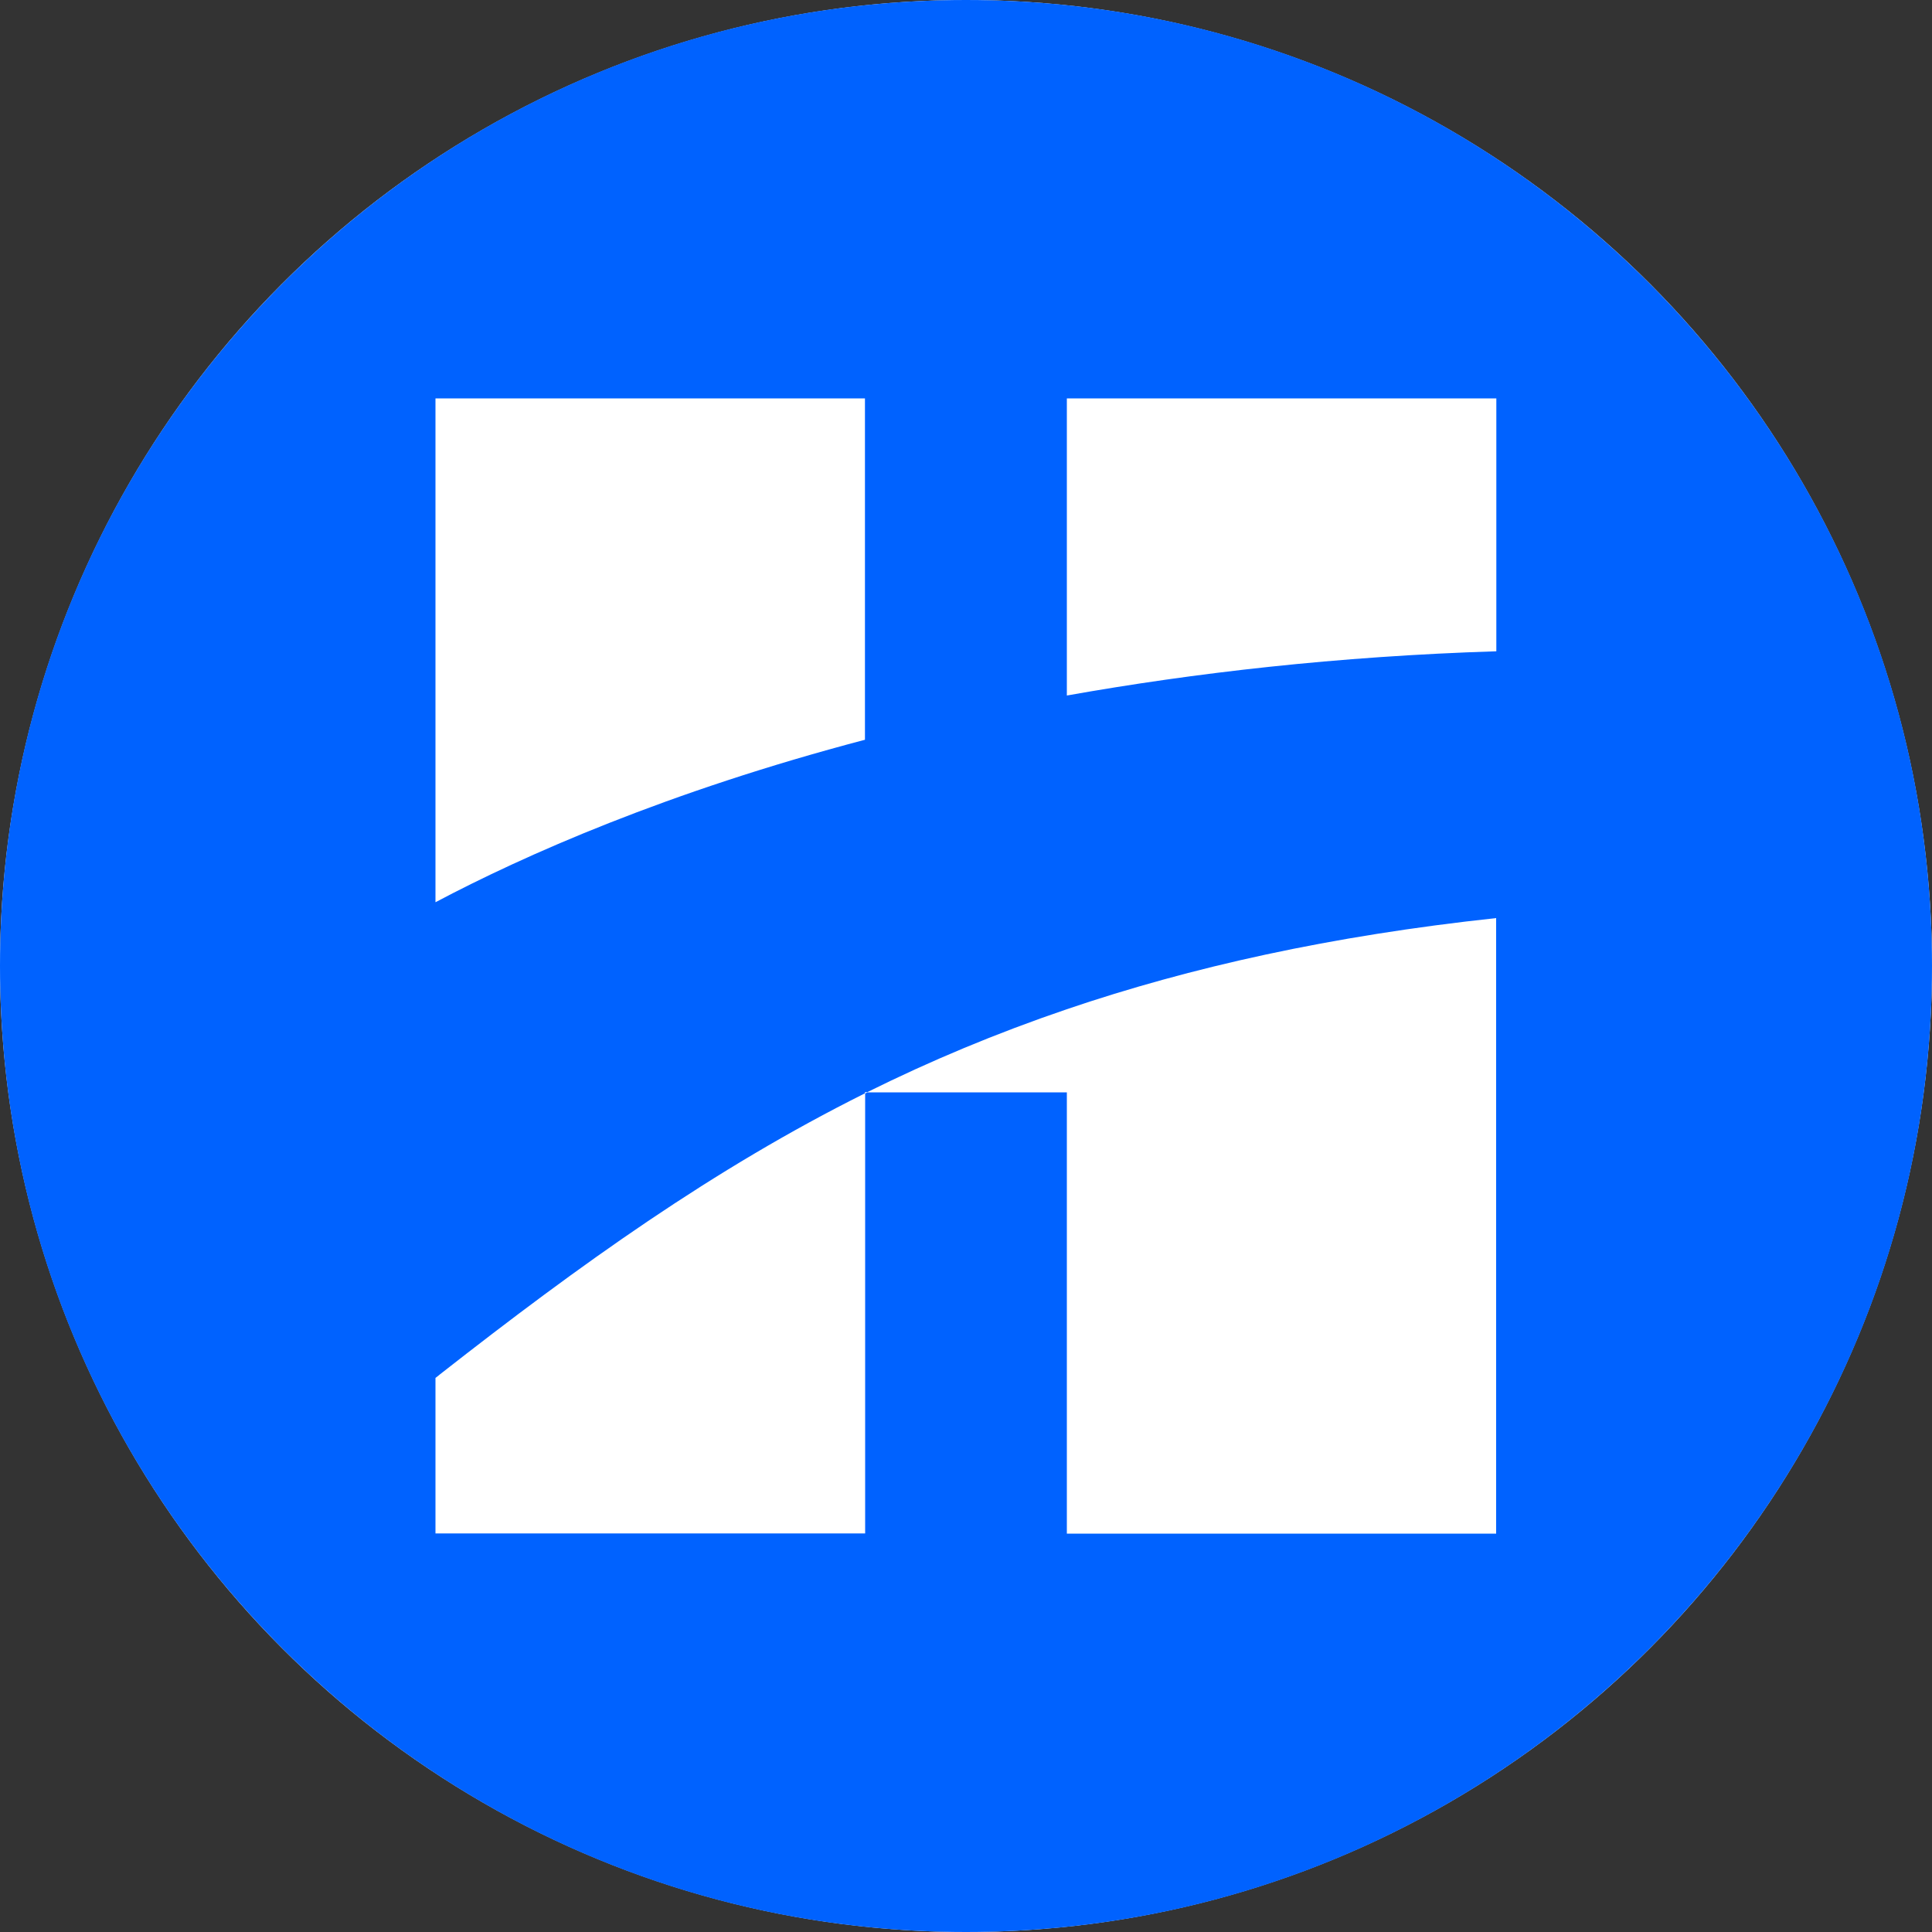 <svg xmlns="http://www.w3.org/2000/svg" xml:space="preserve" style="enable-background:new 0 0 100 100" viewBox="0 0 100 100">
<rect x="0" y="0" width="100" height="100" fill="#333333" stroke="none"/>
<circle cx="50" cy="50" r="50" fill="#fff"/>
<path fill="#0062FF" d="M50 0C22.39 0 0 22.39 0 50s22.39 50 50 50 50-22.39 50-50S77.61 0 50 0zM22.54 20.62h22.23v17.67c-10.23 2.69-17.66 5.99-22.23 8.41V20.62zm54.92 58.76H55.22V56.54H44.9l-.12.06v22.77H22.54v-8.05c.08-.06.16-.12.24-.19 7.25-5.68 14.13-10.62 21.99-14.54v-.06h.12c3.24-1.61 6.65-3.04 10.32-4.29 6.44-2.19 13.68-3.8 22.23-4.72v31.86zm0-45.67c-8.26.26-15.67 1.12-22.24 2.29V20.62h22.23v13.09z"/>
</svg>
